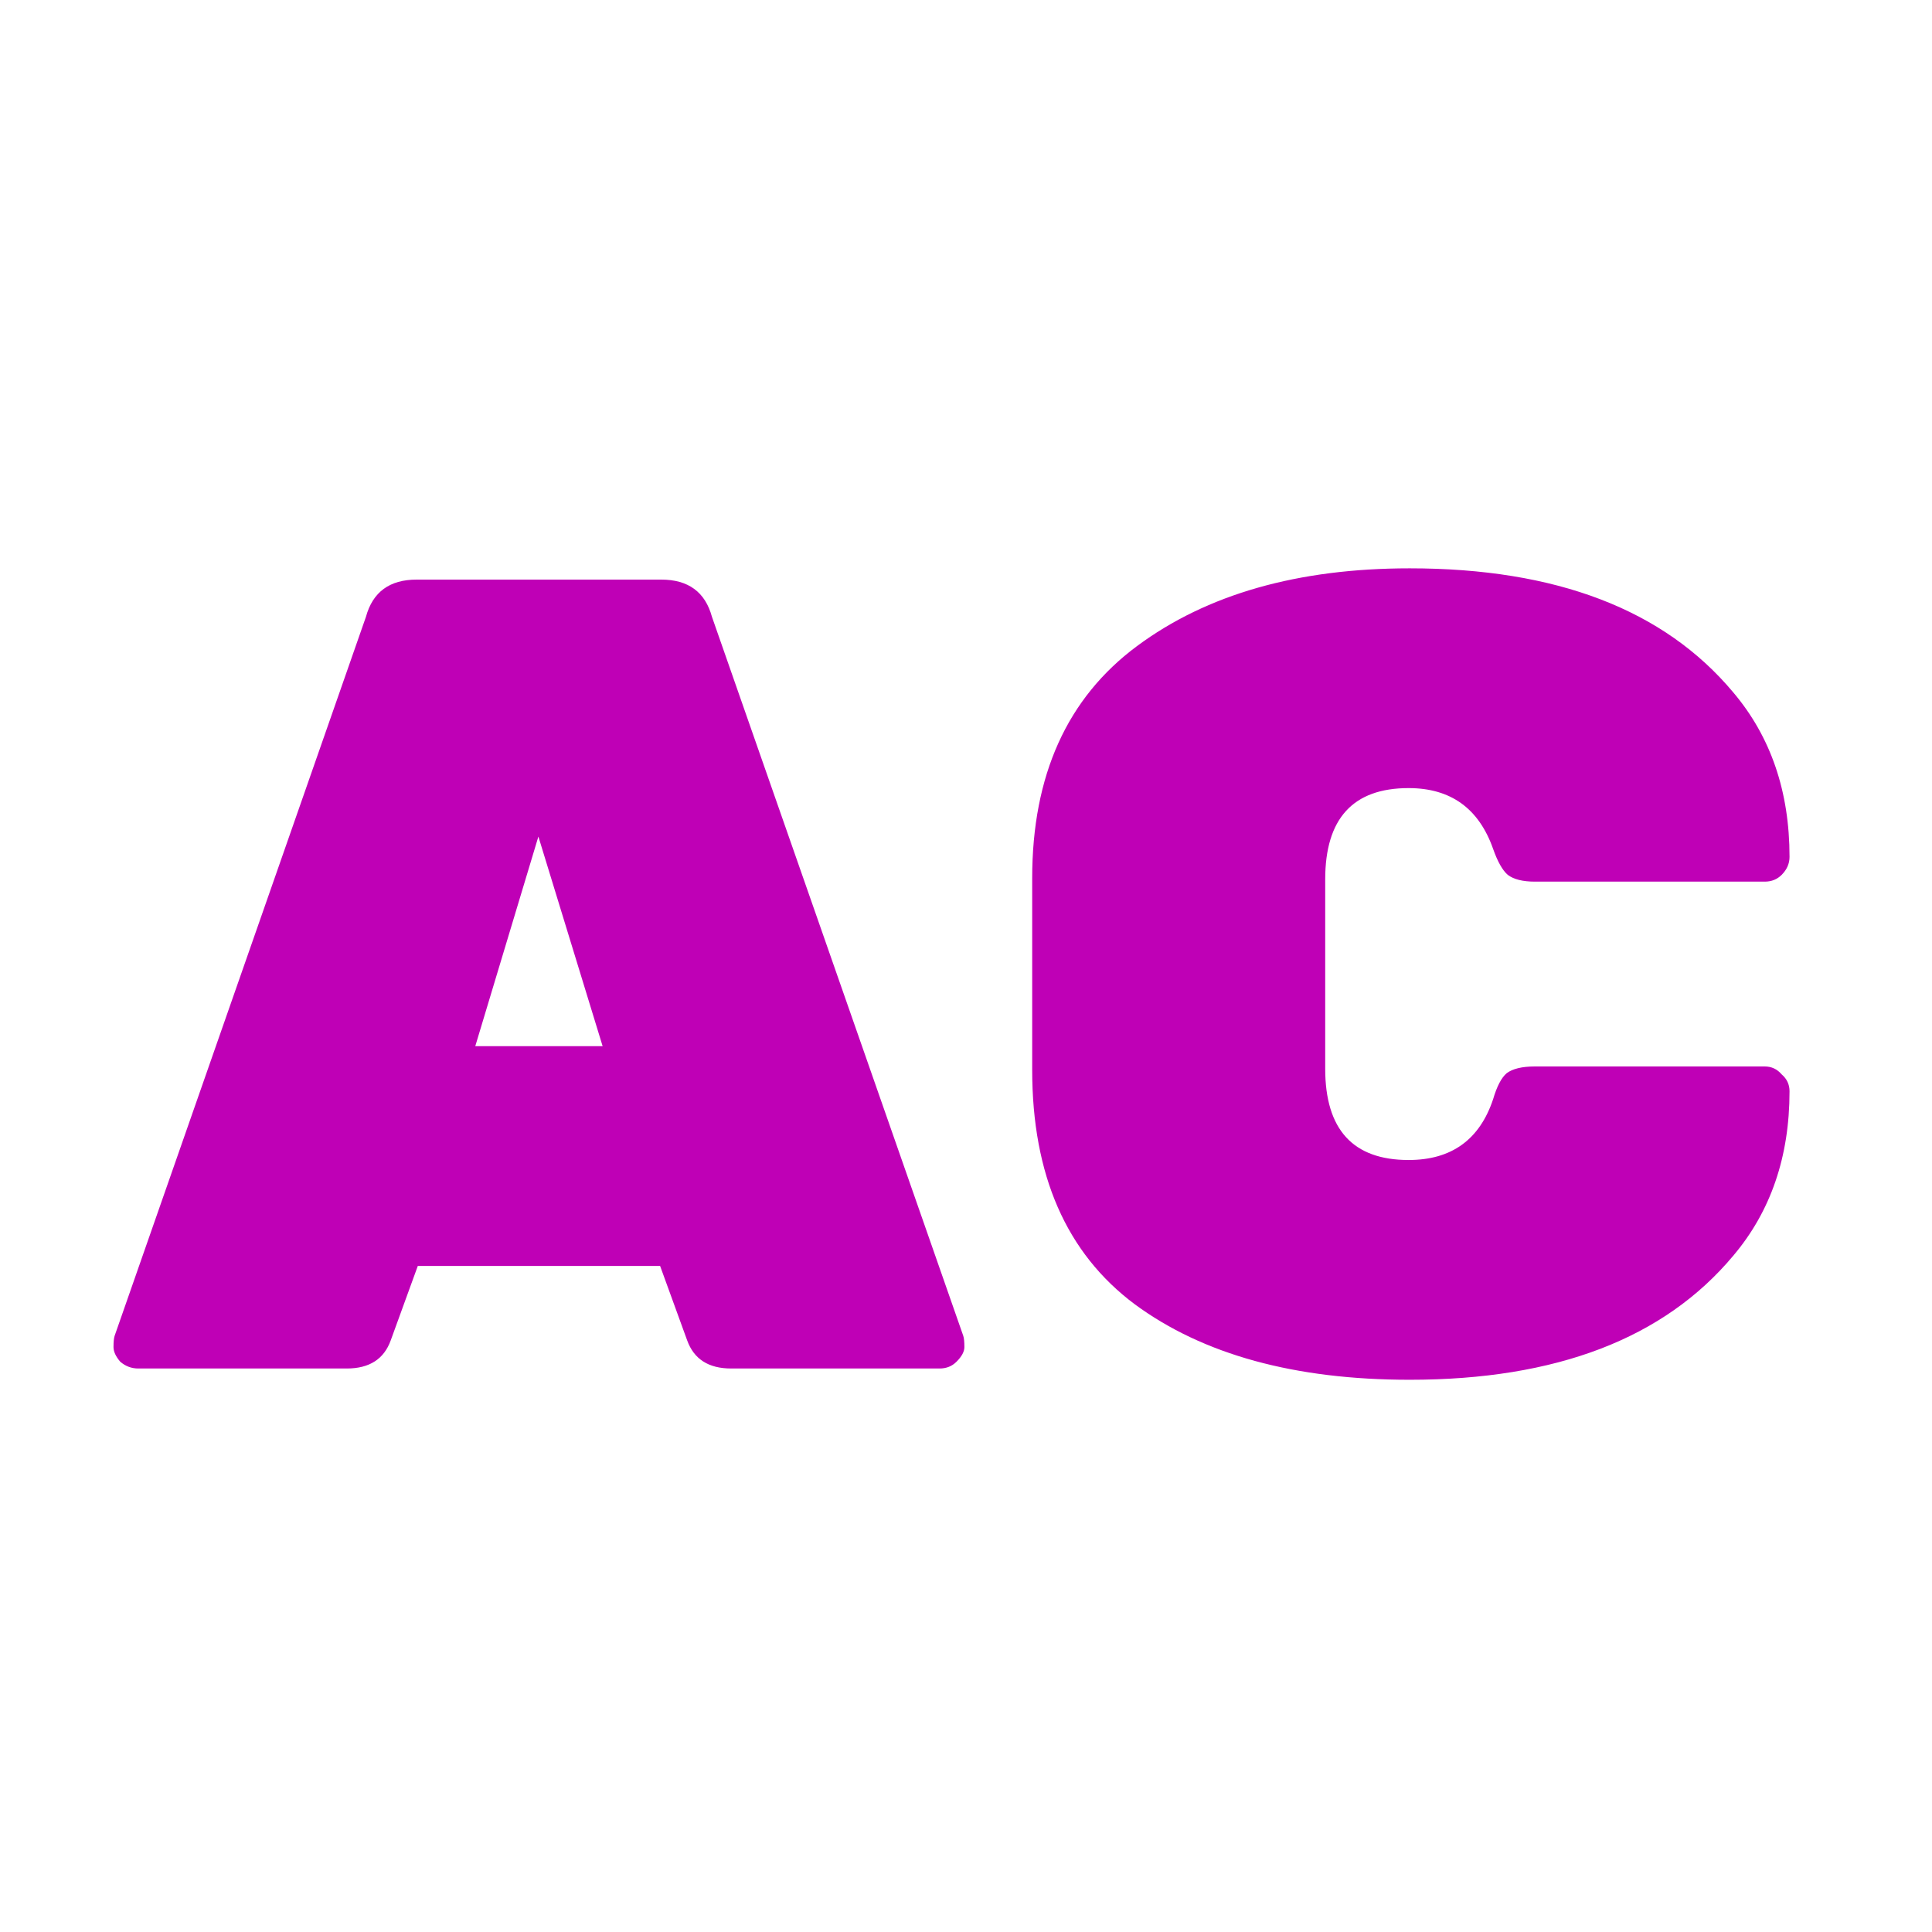 <svg width="120" height="120" viewBox="0 0 120 120" fill="none" xmlns="http://www.w3.org/2000/svg">
<path d="M25.88 36H41.07C42.75 36 43.8 36.77 44.22 38.31L59.83 82.97C59.877 83.11 59.9 83.343 59.9 83.67C59.9 83.95 59.737 84.253 59.41 84.58C59.13 84.86 58.78 85 58.36 85H45.41C44.01 85 43.1 84.417 42.68 83.25L41 78.63H25.95L24.27 83.25C23.85 84.417 22.94 85 21.54 85H8.59C8.17 85 7.797 84.86 7.47 84.58C7.19 84.253 7.05 83.95 7.05 83.67C7.05 83.343 7.073 83.11 7.12 82.97L22.73 38.31C23.15 36.77 24.2 36 25.88 36ZM29.52 64.98H37.43L33.44 51.96L29.52 64.98ZM82.311 54.62V66.38C82.311 70.16 84.038 72.05 87.491 72.05C90.151 72.05 91.901 70.79 92.741 68.27C92.974 67.477 93.254 66.94 93.581 66.66C93.954 66.38 94.538 66.24 95.331 66.24H109.611C110.031 66.24 110.381 66.403 110.661 66.73C110.988 67.01 111.151 67.36 111.151 67.78C111.151 71.84 109.984 75.247 107.651 78C103.358 83.133 96.661 85.7 87.561 85.7C80.421 85.7 74.728 84.137 70.481 81.01C66.234 77.837 64.111 72.983 64.111 66.45V54.55C64.111 48.157 66.281 43.35 70.621 40.13C74.961 36.91 80.608 35.3 87.561 35.3C96.661 35.3 103.358 37.867 107.651 43C109.984 45.753 111.151 49.16 111.151 53.22C111.151 53.64 110.988 54.013 110.661 54.34C110.381 54.62 110.031 54.76 109.611 54.76H95.331C94.584 54.76 94.024 54.62 93.651 54.34C93.324 54.06 93.021 53.523 92.741 52.73C91.854 50.21 90.104 48.95 87.491 48.95C84.038 48.95 82.311 50.84 82.311 54.62Z" fill="#BF00B6"/>
</svg>
